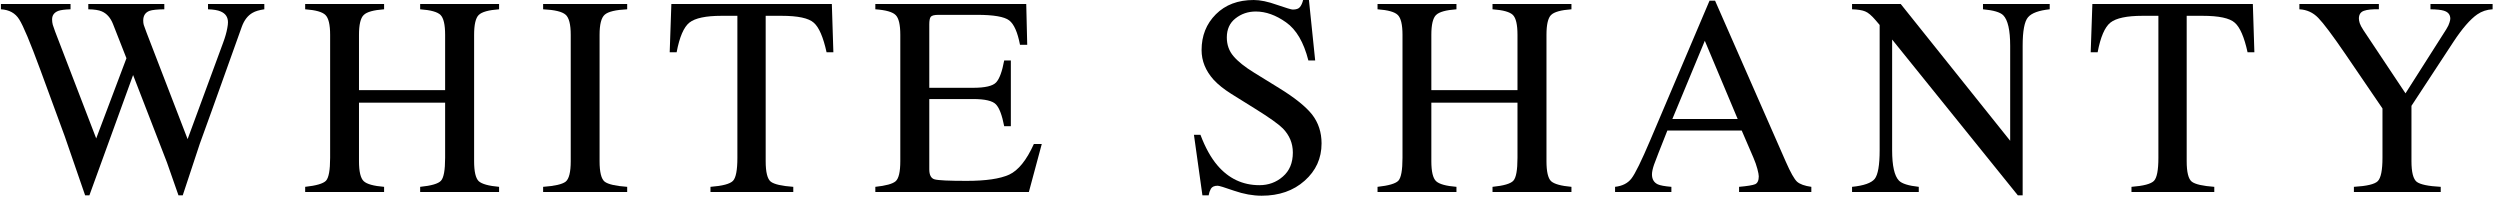 <svg width="301" height="24" viewBox="0 0 301 24" fill="none" xmlns="http://www.w3.org/2000/svg">
<path d="M8.493 0.484V1.119C7.814 1.141 7.33 1.202 7.04 1.303C6.528 1.492 6.272 1.837 6.272 2.338C6.272 2.561 6.3 2.778 6.356 2.989C6.423 3.201 6.517 3.474 6.64 3.808L11.583 16.667L15.224 7.014L13.604 2.889C13.303 2.132 12.852 1.625 12.251 1.369C11.895 1.214 11.355 1.13 10.631 1.119V0.484H19.783V1.119C18.926 1.13 18.335 1.191 18.013 1.303C17.5 1.492 17.244 1.882 17.244 2.472C17.244 2.672 17.267 2.85 17.311 3.006C17.356 3.151 17.467 3.457 17.645 3.925L22.588 16.75L26.864 5.144C27.109 4.487 27.276 3.902 27.365 3.39C27.421 3.101 27.448 2.867 27.448 2.689C27.448 2.054 27.148 1.614 26.547 1.369C26.212 1.225 25.712 1.141 25.044 1.119V0.484H31.824V1.119C31.211 1.208 30.744 1.347 30.421 1.536C29.842 1.859 29.408 2.416 29.118 3.206L25.478 13.377L24.058 17.302L22.004 23.514H21.486L20.1 19.556L16.025 9.035L10.765 23.514H10.247L7.792 16.4L4.853 8.4C3.639 5.105 2.793 3.084 2.314 2.338C1.847 1.581 1.112 1.175 0.11 1.119V0.484H8.493Z" fill="black"/>
<path d="M36.742 22.495C38.078 22.351 38.913 22.106 39.247 21.761C39.581 21.404 39.748 20.486 39.748 19.005V4.192C39.748 2.967 39.559 2.171 39.181 1.804C38.813 1.436 38.001 1.208 36.742 1.119V0.484H46.245V1.119C44.987 1.208 44.168 1.436 43.79 1.804C43.411 2.171 43.222 2.967 43.222 4.192V10.855H53.593V4.192C53.593 2.967 53.409 2.171 53.042 1.804C52.675 1.436 51.856 1.208 50.587 1.119V0.484H60.089V1.119C58.831 1.208 58.013 1.436 57.635 1.804C57.267 2.171 57.083 2.967 57.083 4.192V19.406C57.083 20.653 57.267 21.454 57.635 21.811C58.013 22.156 58.831 22.384 60.089 22.495V23.113H50.587V22.495C51.934 22.362 52.769 22.117 53.092 21.761C53.426 21.404 53.593 20.486 53.593 19.005V12.358H43.222V19.406C43.222 20.653 43.411 21.454 43.79 21.811C44.168 22.167 44.987 22.395 46.245 22.495V23.113H36.742V22.495Z" fill="black"/>
<path d="M65.392 22.495C66.784 22.395 67.686 22.189 68.098 21.877C68.51 21.555 68.716 20.731 68.716 19.406V4.192C68.716 2.934 68.51 2.127 68.098 1.77C67.686 1.403 66.784 1.186 65.392 1.119V0.484H75.513V1.119C74.121 1.186 73.219 1.403 72.807 1.77C72.395 2.127 72.189 2.934 72.189 4.192V19.406C72.189 20.731 72.395 21.555 72.807 21.877C73.219 22.189 74.121 22.395 75.513 22.495V23.113H65.392V22.495Z" fill="black"/>
<path d="M80.832 0.484H100.154L100.338 6.296H99.52C99.119 4.47 98.607 3.284 97.983 2.739C97.371 2.182 96.074 1.904 94.092 1.904H92.188V19.406C92.188 20.731 92.394 21.555 92.806 21.877C93.218 22.189 94.12 22.395 95.511 22.495V23.113H85.541V22.495C86.989 22.384 87.891 22.145 88.247 21.777C88.603 21.41 88.781 20.486 88.781 19.005V1.904H86.877C84.985 1.904 83.693 2.177 83.003 2.722C82.324 3.268 81.812 4.459 81.466 6.296H80.632L80.832 0.484Z" fill="black"/>
<path d="M105.39 22.495C106.648 22.362 107.461 22.139 107.828 21.827C108.207 21.505 108.396 20.697 108.396 19.406V4.192C108.396 2.978 108.212 2.188 107.845 1.82C107.478 1.442 106.659 1.208 105.39 1.119V0.484H123.56L123.677 5.394H122.808C122.519 3.88 122.085 2.9 121.506 2.455C120.927 2.01 119.635 1.787 117.631 1.787H112.989C112.488 1.787 112.176 1.87 112.053 2.037C111.942 2.193 111.886 2.494 111.886 2.939V10.571H117.147C118.606 10.571 119.535 10.354 119.936 9.92C120.337 9.486 120.66 8.606 120.905 7.281H121.706V15.197H120.905C120.649 13.872 120.32 12.998 119.919 12.575C119.519 12.141 118.594 11.924 117.147 11.924H111.886V20.391C111.886 21.07 112.098 21.471 112.521 21.593C112.955 21.716 114.241 21.777 116.379 21.777C118.695 21.777 120.404 21.527 121.506 21.026C122.608 20.514 123.599 19.283 124.479 17.335H125.43L123.877 23.113H105.39V22.495Z" fill="black"/>
<path d="M144.536 16.233C145.115 17.769 145.794 18.994 146.574 19.907C147.932 21.499 149.619 22.295 151.634 22.295C152.725 22.295 153.666 21.95 154.456 21.259C155.258 20.569 155.659 19.606 155.659 18.37C155.659 17.257 155.258 16.288 154.456 15.464C153.933 14.941 152.831 14.156 151.15 13.11L148.227 11.289C147.348 10.733 146.646 10.171 146.123 9.603C145.154 8.523 144.67 7.331 144.67 6.029C144.67 4.303 145.243 2.867 146.39 1.72C147.537 0.573 149.057 0 150.949 0C151.729 0 152.664 0.195 153.755 0.585C154.857 0.963 155.486 1.152 155.642 1.152C156.065 1.152 156.355 1.052 156.51 0.852C156.677 0.651 156.805 0.367 156.895 0H157.596L158.347 7.281H157.529C156.972 5.088 156.076 3.557 154.84 2.689C153.616 1.82 152.402 1.386 151.2 1.386C150.265 1.386 149.446 1.664 148.745 2.221C148.054 2.767 147.709 3.529 147.709 4.509C147.709 5.389 147.977 6.14 148.511 6.764C149.045 7.398 149.875 8.061 150.999 8.751L154.005 10.605C155.887 11.763 157.212 12.826 157.98 13.794C158.737 14.774 159.116 15.932 159.116 17.268C159.116 19.061 158.437 20.558 157.078 21.761C155.731 22.963 154.005 23.564 151.901 23.564C150.843 23.564 149.736 23.364 148.578 22.963C147.431 22.562 146.774 22.362 146.607 22.362C146.206 22.362 145.934 22.484 145.789 22.729C145.655 22.974 145.566 23.236 145.522 23.514H144.77L143.751 16.233H144.536Z" fill="black"/>
<path d="M165.855 22.495C167.191 22.351 168.026 22.106 168.36 21.761C168.694 21.404 168.861 20.486 168.861 19.005V4.192C168.861 2.967 168.671 2.171 168.293 1.804C167.925 1.436 167.113 1.208 165.855 1.119V0.484H175.357V1.119C174.099 1.208 173.281 1.436 172.902 1.804C172.524 2.171 172.334 2.967 172.334 4.192V10.855H182.705V4.192C182.705 2.967 182.522 2.171 182.154 1.804C181.787 1.436 180.968 1.208 179.699 1.119V0.484H189.202V1.119C187.944 1.208 187.125 1.436 186.747 1.804C186.379 2.171 186.196 2.967 186.196 4.192V19.406C186.196 20.653 186.379 21.454 186.747 21.811C187.125 22.156 187.944 22.384 189.202 22.495V23.113H179.699V22.495C181.046 22.362 181.881 22.117 182.204 21.761C182.538 21.404 182.705 20.486 182.705 19.005V12.358H172.334V19.406C172.334 20.653 172.524 21.454 172.902 21.811C173.281 22.167 174.099 22.395 175.357 22.495V23.113H165.855V22.495Z" fill="black"/>
<path d="M209.217 14.329L205.259 4.91L201.351 14.329H209.217ZM194.454 23.113V22.495C195.334 22.395 195.991 22.061 196.425 21.493C196.87 20.925 197.627 19.384 198.696 16.867L205.827 0.084H206.495L215.012 19.473C215.58 20.764 216.031 21.566 216.365 21.877C216.71 22.178 217.284 22.384 218.085 22.495V23.113H209.384V22.495C210.386 22.406 211.032 22.3 211.322 22.178C211.611 22.044 211.756 21.727 211.756 21.226C211.756 21.059 211.7 20.764 211.589 20.341C211.477 19.918 211.322 19.473 211.121 19.005L209.702 15.715H200.75C199.86 17.953 199.325 19.322 199.147 19.823C198.98 20.313 198.897 20.703 198.897 20.992C198.897 21.571 199.13 21.972 199.598 22.195C199.887 22.328 200.433 22.428 201.235 22.495V23.113H194.454Z" fill="black"/>
<path d="M222.987 22.495C224.401 22.351 225.308 22.033 225.709 21.543C226.11 21.042 226.31 19.89 226.31 18.087V3.006L225.843 2.455C225.342 1.865 224.913 1.503 224.557 1.369C224.212 1.225 223.688 1.141 222.987 1.119V0.484H228.849L242.025 16.951V5.511C242.025 3.63 241.747 2.405 241.19 1.837C240.823 1.47 240.01 1.23 238.752 1.119V0.484H246.785V1.119C245.482 1.253 244.614 1.57 244.18 2.071C243.746 2.572 243.528 3.719 243.528 5.511V23.514H242.944L227.813 4.76V18.087C227.813 19.957 228.086 21.176 228.632 21.744C228.988 22.111 229.784 22.362 231.02 22.495V23.113H222.987V22.495Z" fill="black"/>
<path d="M251.921 0.484H271.243L271.427 6.296H270.608C270.208 4.47 269.695 3.284 269.072 2.739C268.46 2.182 267.163 1.904 265.181 1.904H263.277V19.406C263.277 20.731 263.483 21.555 263.895 21.877C264.307 22.189 265.209 22.395 266.6 22.495V23.113H256.63V22.495C258.078 22.384 258.979 22.145 259.336 21.777C259.692 21.41 259.87 20.486 259.87 19.005V1.904H257.966C256.074 1.904 254.782 2.177 254.092 2.722C253.413 3.268 252.9 4.459 252.555 6.296H251.72L251.921 0.484Z" fill="black"/>
<path d="M286.416 0.484V1.119C285.614 1.097 285.013 1.158 284.612 1.303C284.211 1.447 284.011 1.759 284.011 2.238C284.011 2.383 284.044 2.566 284.111 2.789C284.178 3 284.328 3.284 284.562 3.641L289.622 11.239L294.532 3.524C294.732 3.201 294.86 2.934 294.916 2.722C294.983 2.511 295.016 2.355 295.016 2.255C295.016 1.765 294.755 1.442 294.231 1.286C293.92 1.186 293.385 1.13 292.628 1.119V0.484H300.11V1.119C299.42 1.152 298.802 1.358 298.256 1.737C297.41 2.327 296.458 3.424 295.4 5.027L290.34 12.742V19.406C290.34 20.731 290.552 21.56 290.975 21.894C291.409 22.217 292.372 22.417 293.864 22.495V23.113H283.41V22.495C284.957 22.406 285.915 22.178 286.282 21.811C286.661 21.432 286.85 20.497 286.85 19.005V13.06L282.374 6.496C280.827 4.236 279.741 2.789 279.118 2.154C278.494 1.509 277.737 1.163 276.846 1.119V0.484H286.416Z" fill="black"/>
</svg>
